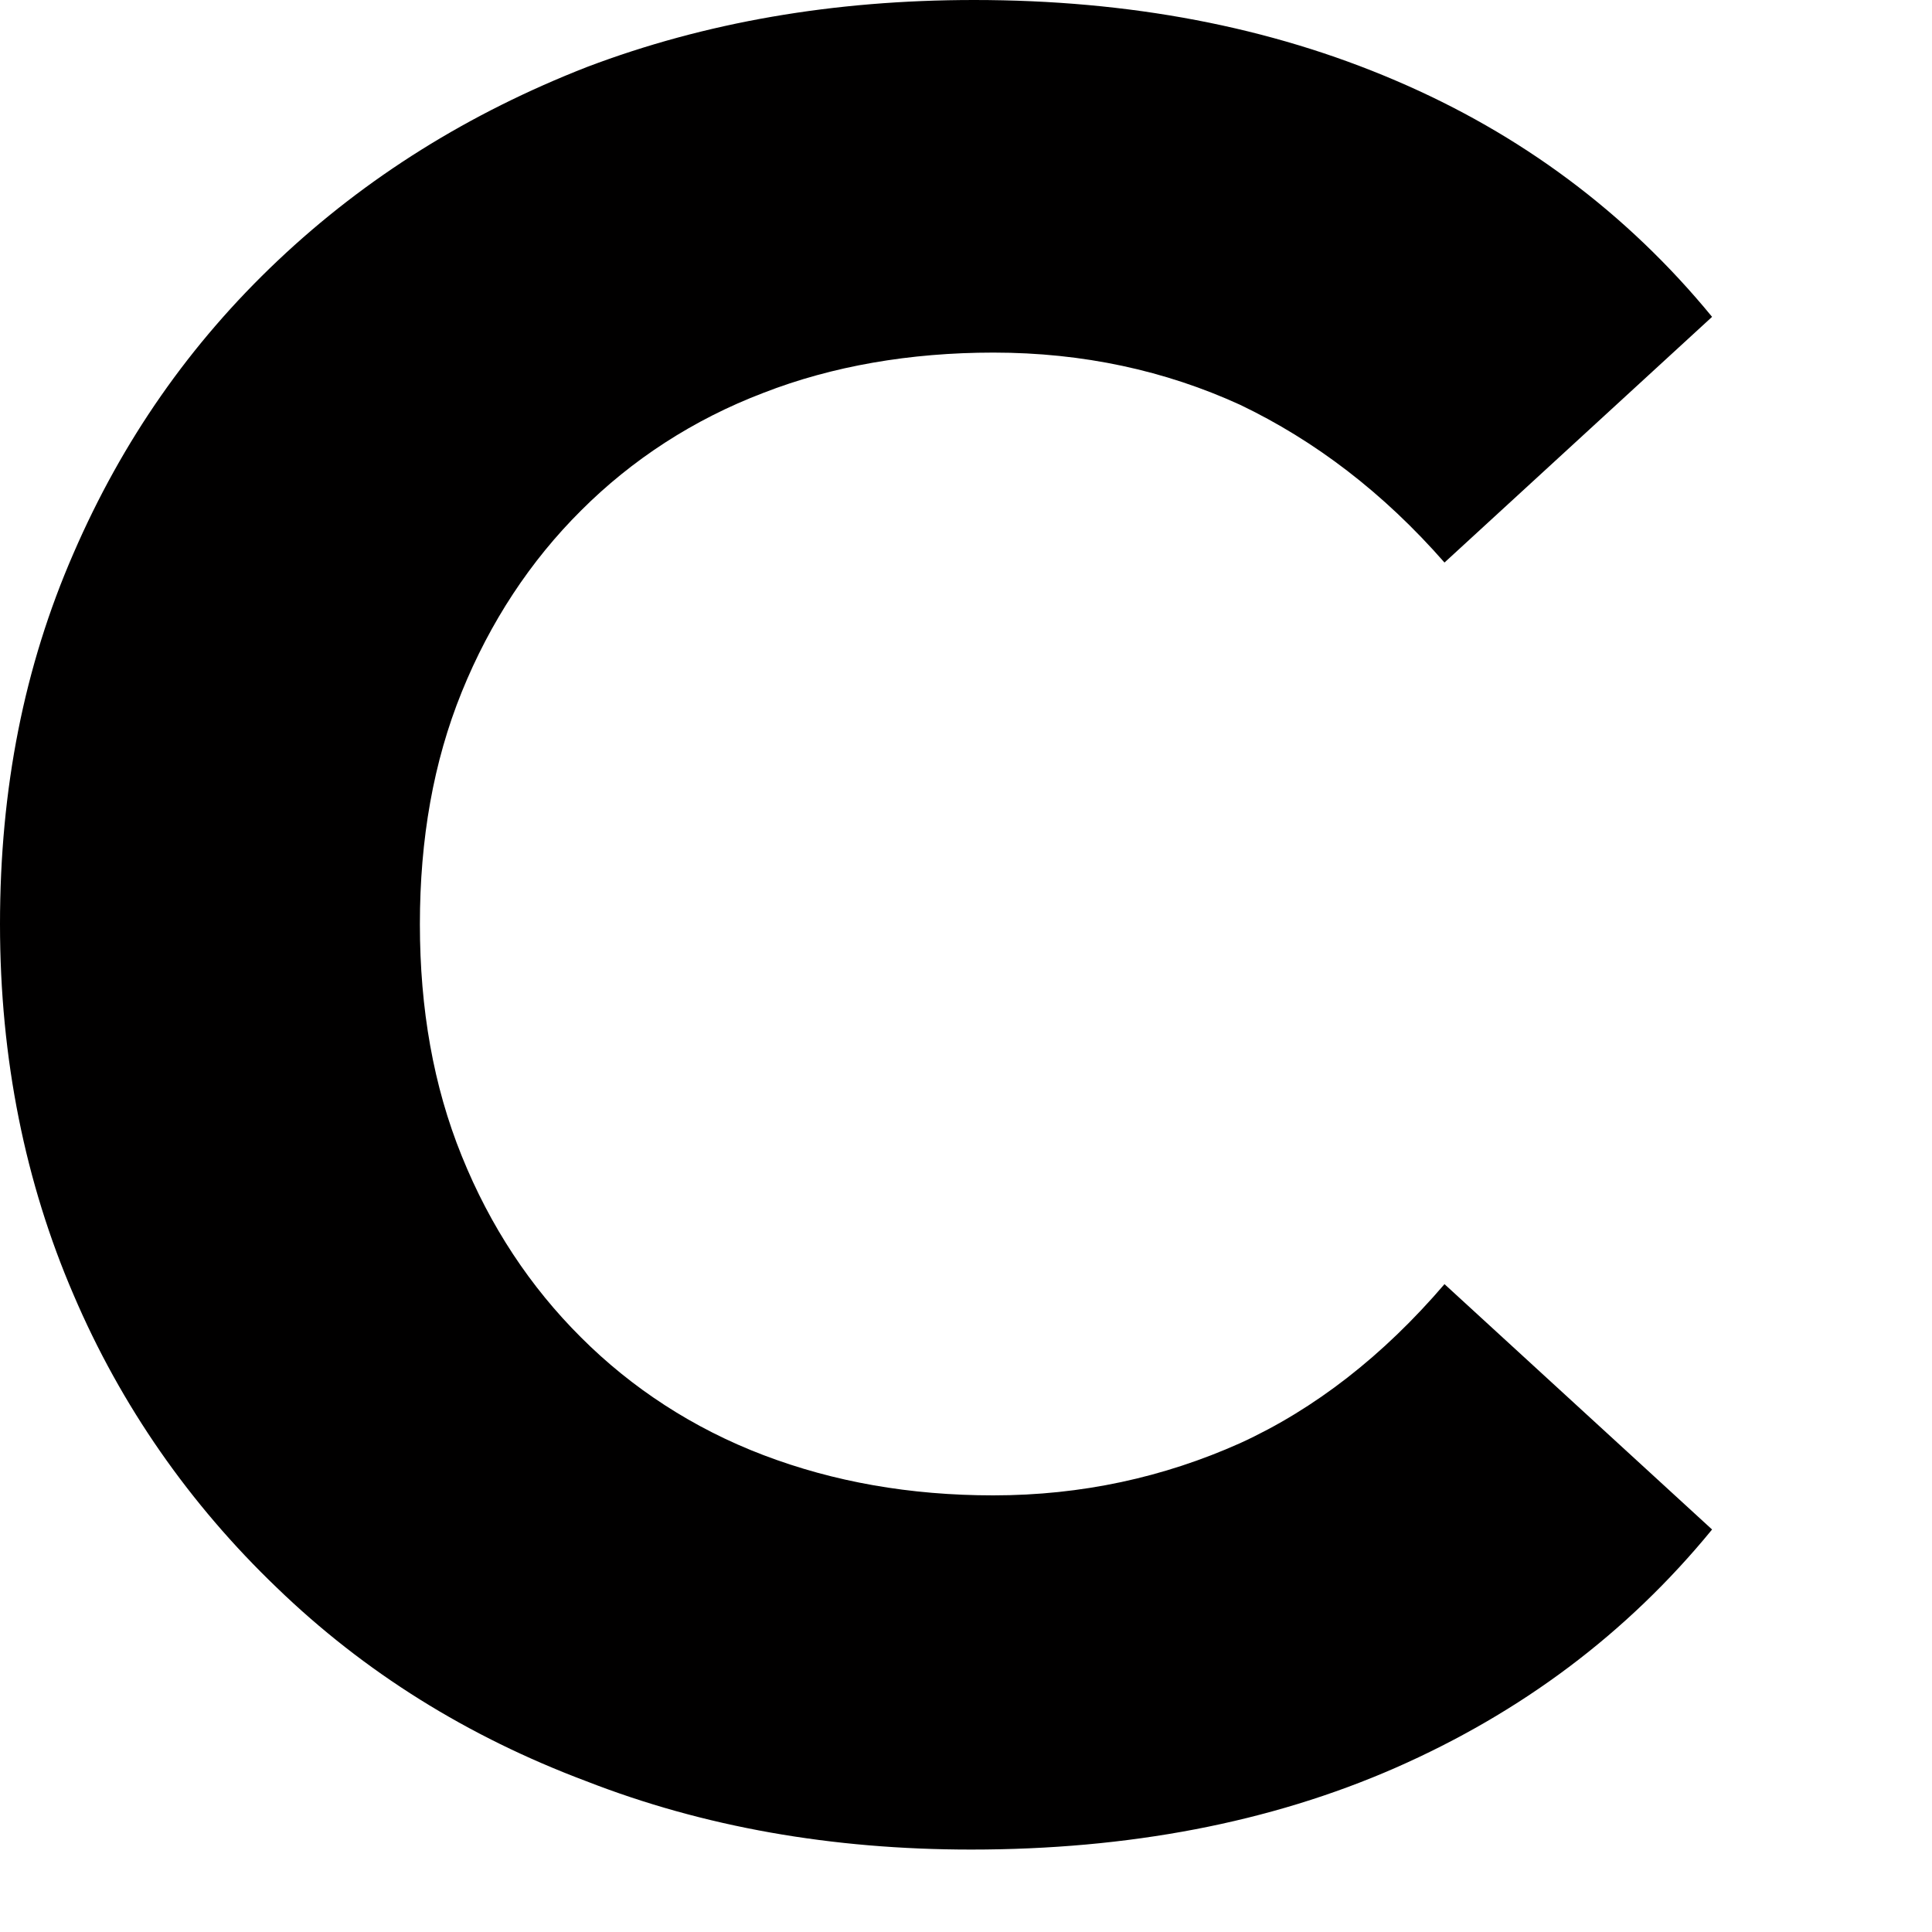 <?xml version="1.0" encoding="utf-8"?>
<svg xmlns="http://www.w3.org/2000/svg" fill="none" height="100%" overflow="visible" preserveAspectRatio="none" style="display: block;" viewBox="0 0 6 6" width="100%">
<path d="M3.016 5.744C2.584 5.744 2.185 5.674 1.819 5.531C1.452 5.393 1.132 5.194 0.859 4.93C0.59 4.672 0.376 4.367 0.228 4.02C0.079 3.674 0 3.29 0 2.87C0 2.449 0.075 2.07 0.228 1.719C0.38 1.368 0.59 1.067 0.863 0.809C1.137 0.55 1.457 0.351 1.823 0.208C2.19 0.069 2.589 0 3.025 0C3.508 0 3.944 0.083 4.334 0.25C4.723 0.416 5.052 0.661 5.317 0.984L4.486 1.747C4.296 1.53 4.083 1.368 3.851 1.257C3.619 1.151 3.364 1.095 3.085 1.095C2.826 1.095 2.584 1.137 2.371 1.22C2.153 1.303 1.962 1.428 1.805 1.585C1.647 1.742 1.522 1.932 1.434 2.149C1.346 2.366 1.304 2.606 1.304 2.87C1.304 3.133 1.346 3.373 1.434 3.59C1.522 3.808 1.647 3.997 1.805 4.154C1.962 4.311 2.153 4.436 2.371 4.519C2.589 4.602 2.826 4.644 3.085 4.644C3.359 4.644 3.614 4.588 3.851 4.482C4.083 4.376 4.296 4.21 4.486 3.988L5.317 4.75C5.052 5.074 4.723 5.319 4.334 5.49C3.944 5.661 3.503 5.744 3.016 5.744Z" fill="#010000" id="Vector"/>
</svg>